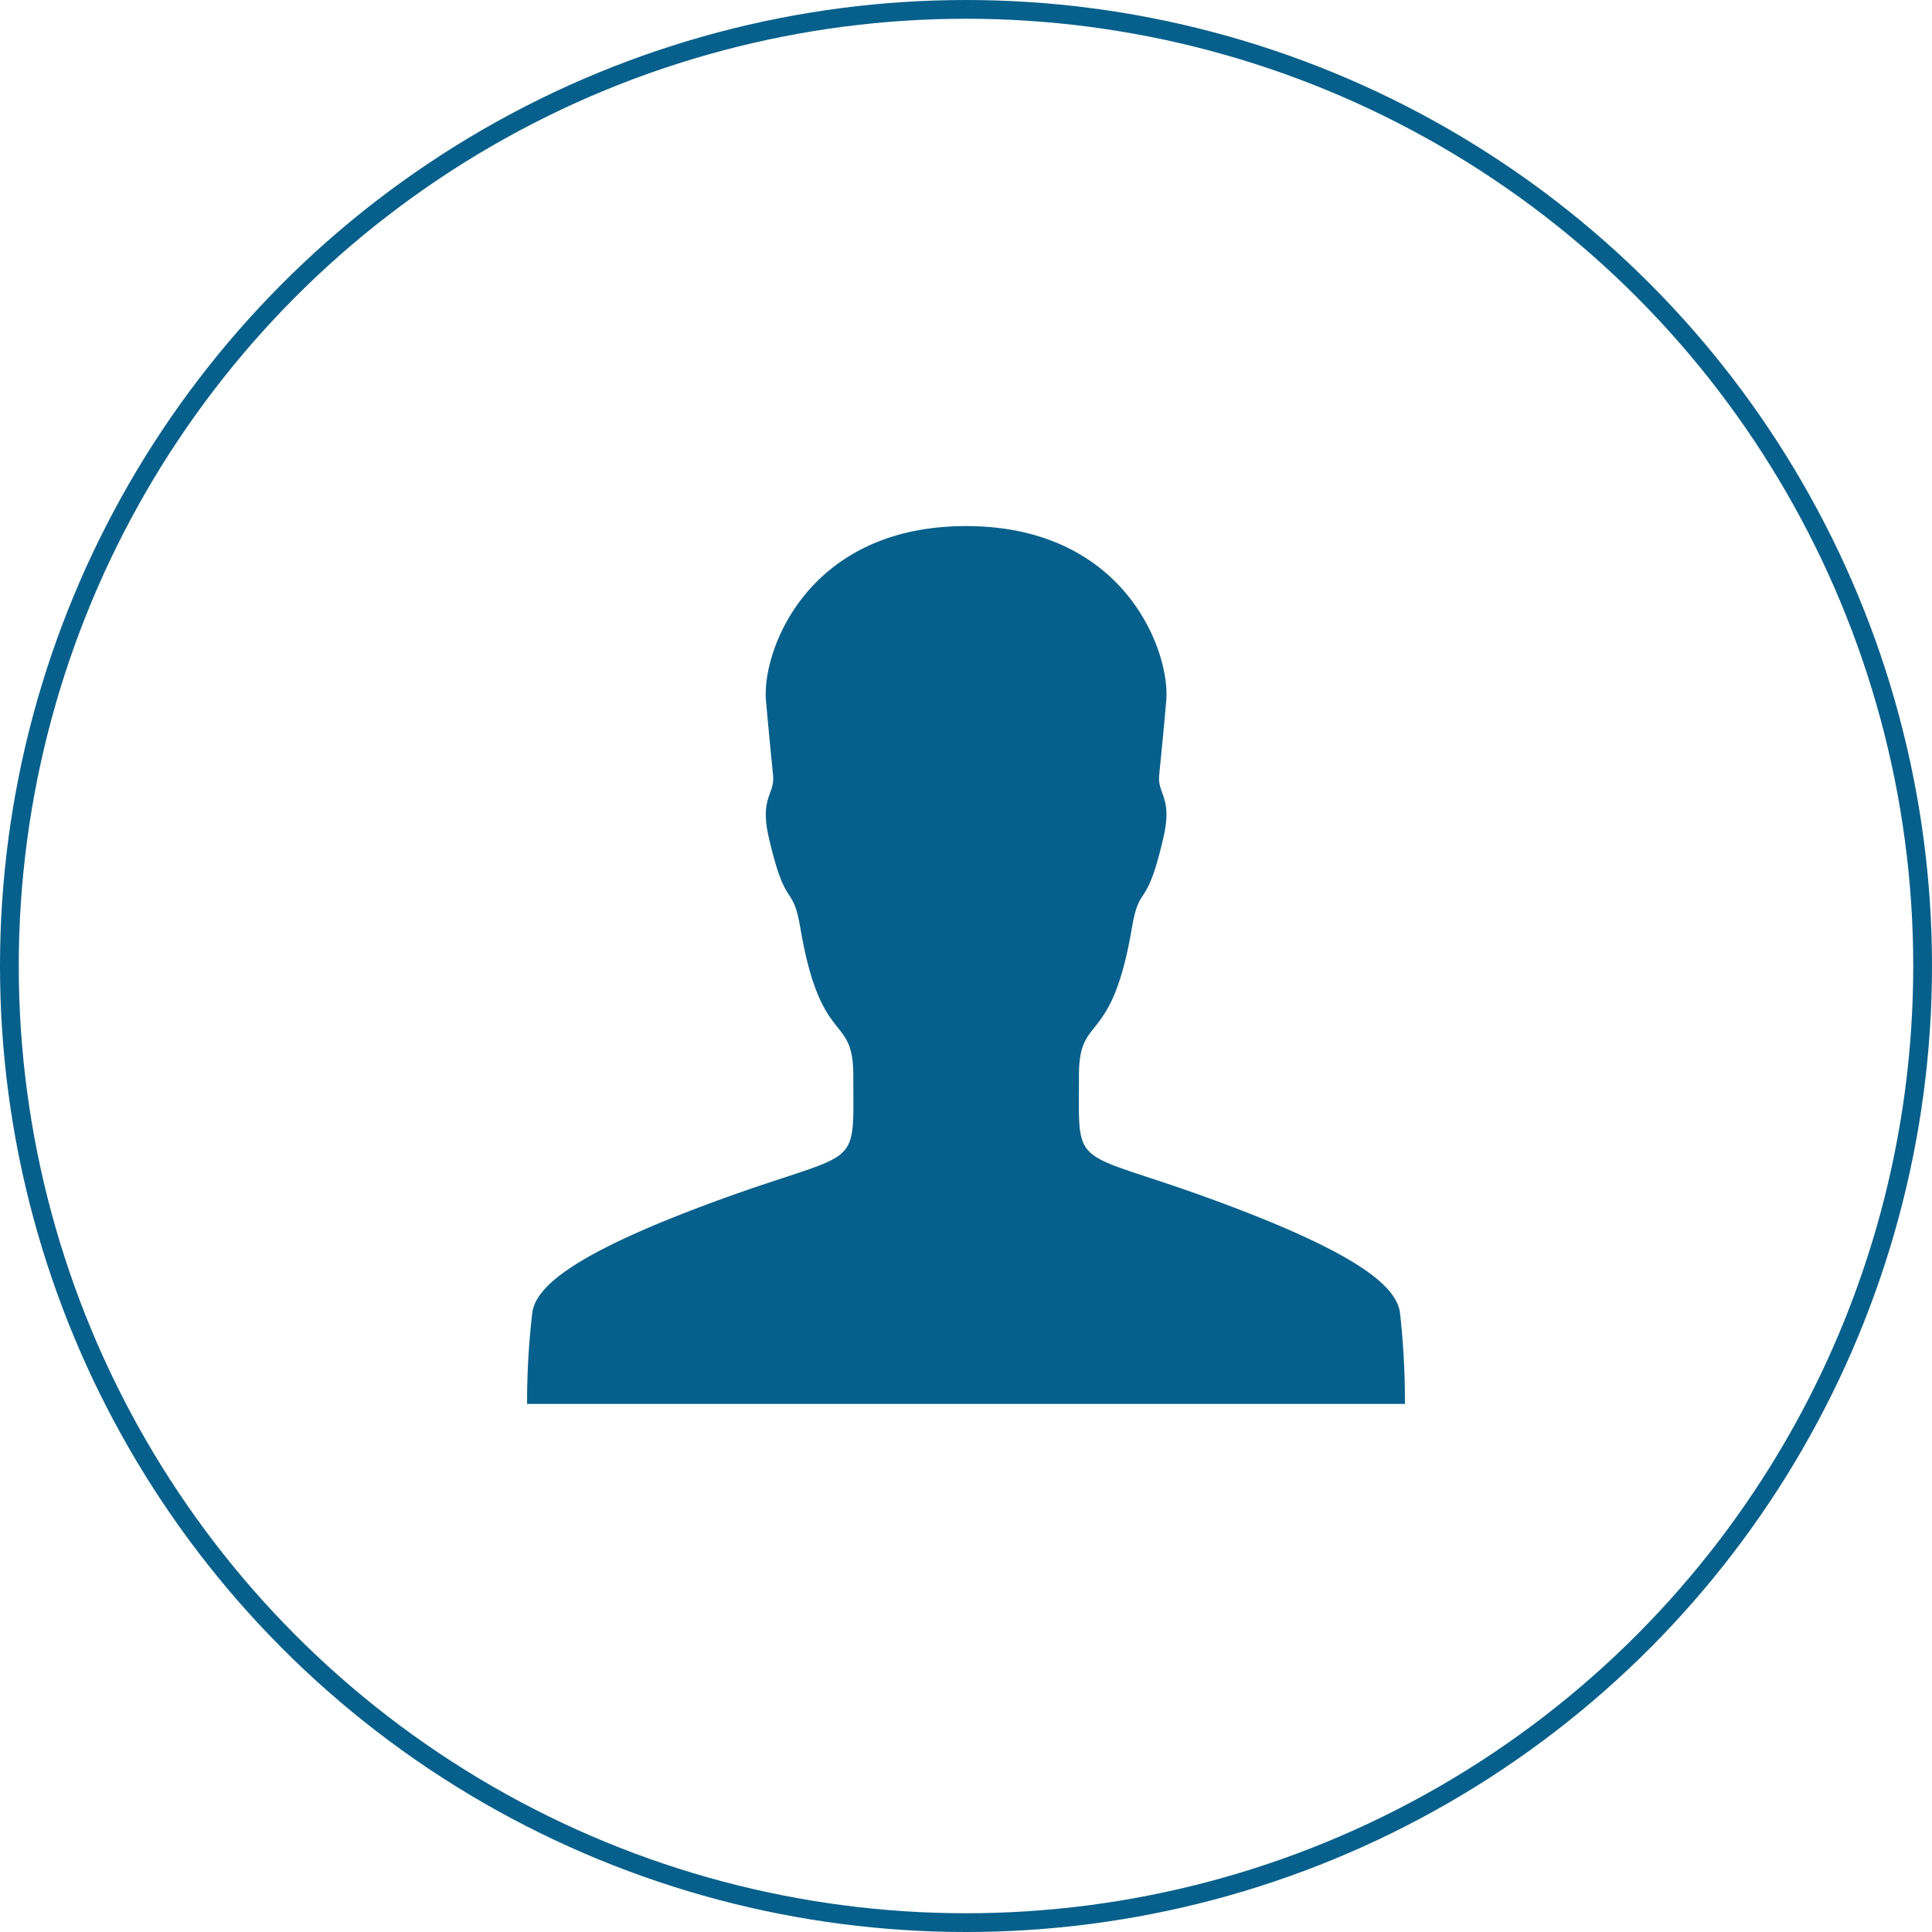 <svg xmlns="http://www.w3.org/2000/svg" width="103" height="103" viewBox="0 0 103 103">
  <g id="home-icon-1" transform="translate(-1204 -374)">
    <g id="Ellipse_4" data-name="Ellipse 4" transform="translate(1204 374)" fill="none" stroke="#07608b" stroke-width="1">
      <circle cx="51.5" cy="51.5" r="51.5" stroke="none"/>
      <circle cx="51.5" cy="51.5" r="51" fill="none"/>
    </g>
    <path id="home-icon-1-2" data-name="home-icon-1" d="M110.8,110.8a42.621,42.621,0,0,0-.268-4.9c-.219-1.328-2.06-3.083-9.884-5.959-7.7-2.827-7.227-1.45-7.227-6.654,0-3.376,1.718-1.414,2.815-7.824.427-2.523.768-.841,1.694-4.887.487-2.121-.329-2.279-.232-3.29s.195-1.913.378-3.985C98.294,70.739,95.918,64,87.4,64s-10.9,6.739-10.664,9.311c.183,2.06.28,2.974.378,3.985s-.719,1.17-.232,3.29c.926,4.034,1.267,2.352,1.694,4.887,1.1,6.41,2.815,4.448,2.815,7.824,0,5.216.475,3.839-7.227,6.654-7.824,2.864-9.676,4.631-9.884,5.959A40.509,40.509,0,0,0,64,110.8Z" transform="translate(1168.101 338.047)" fill="#07608b"/>
  </g>
</svg>
